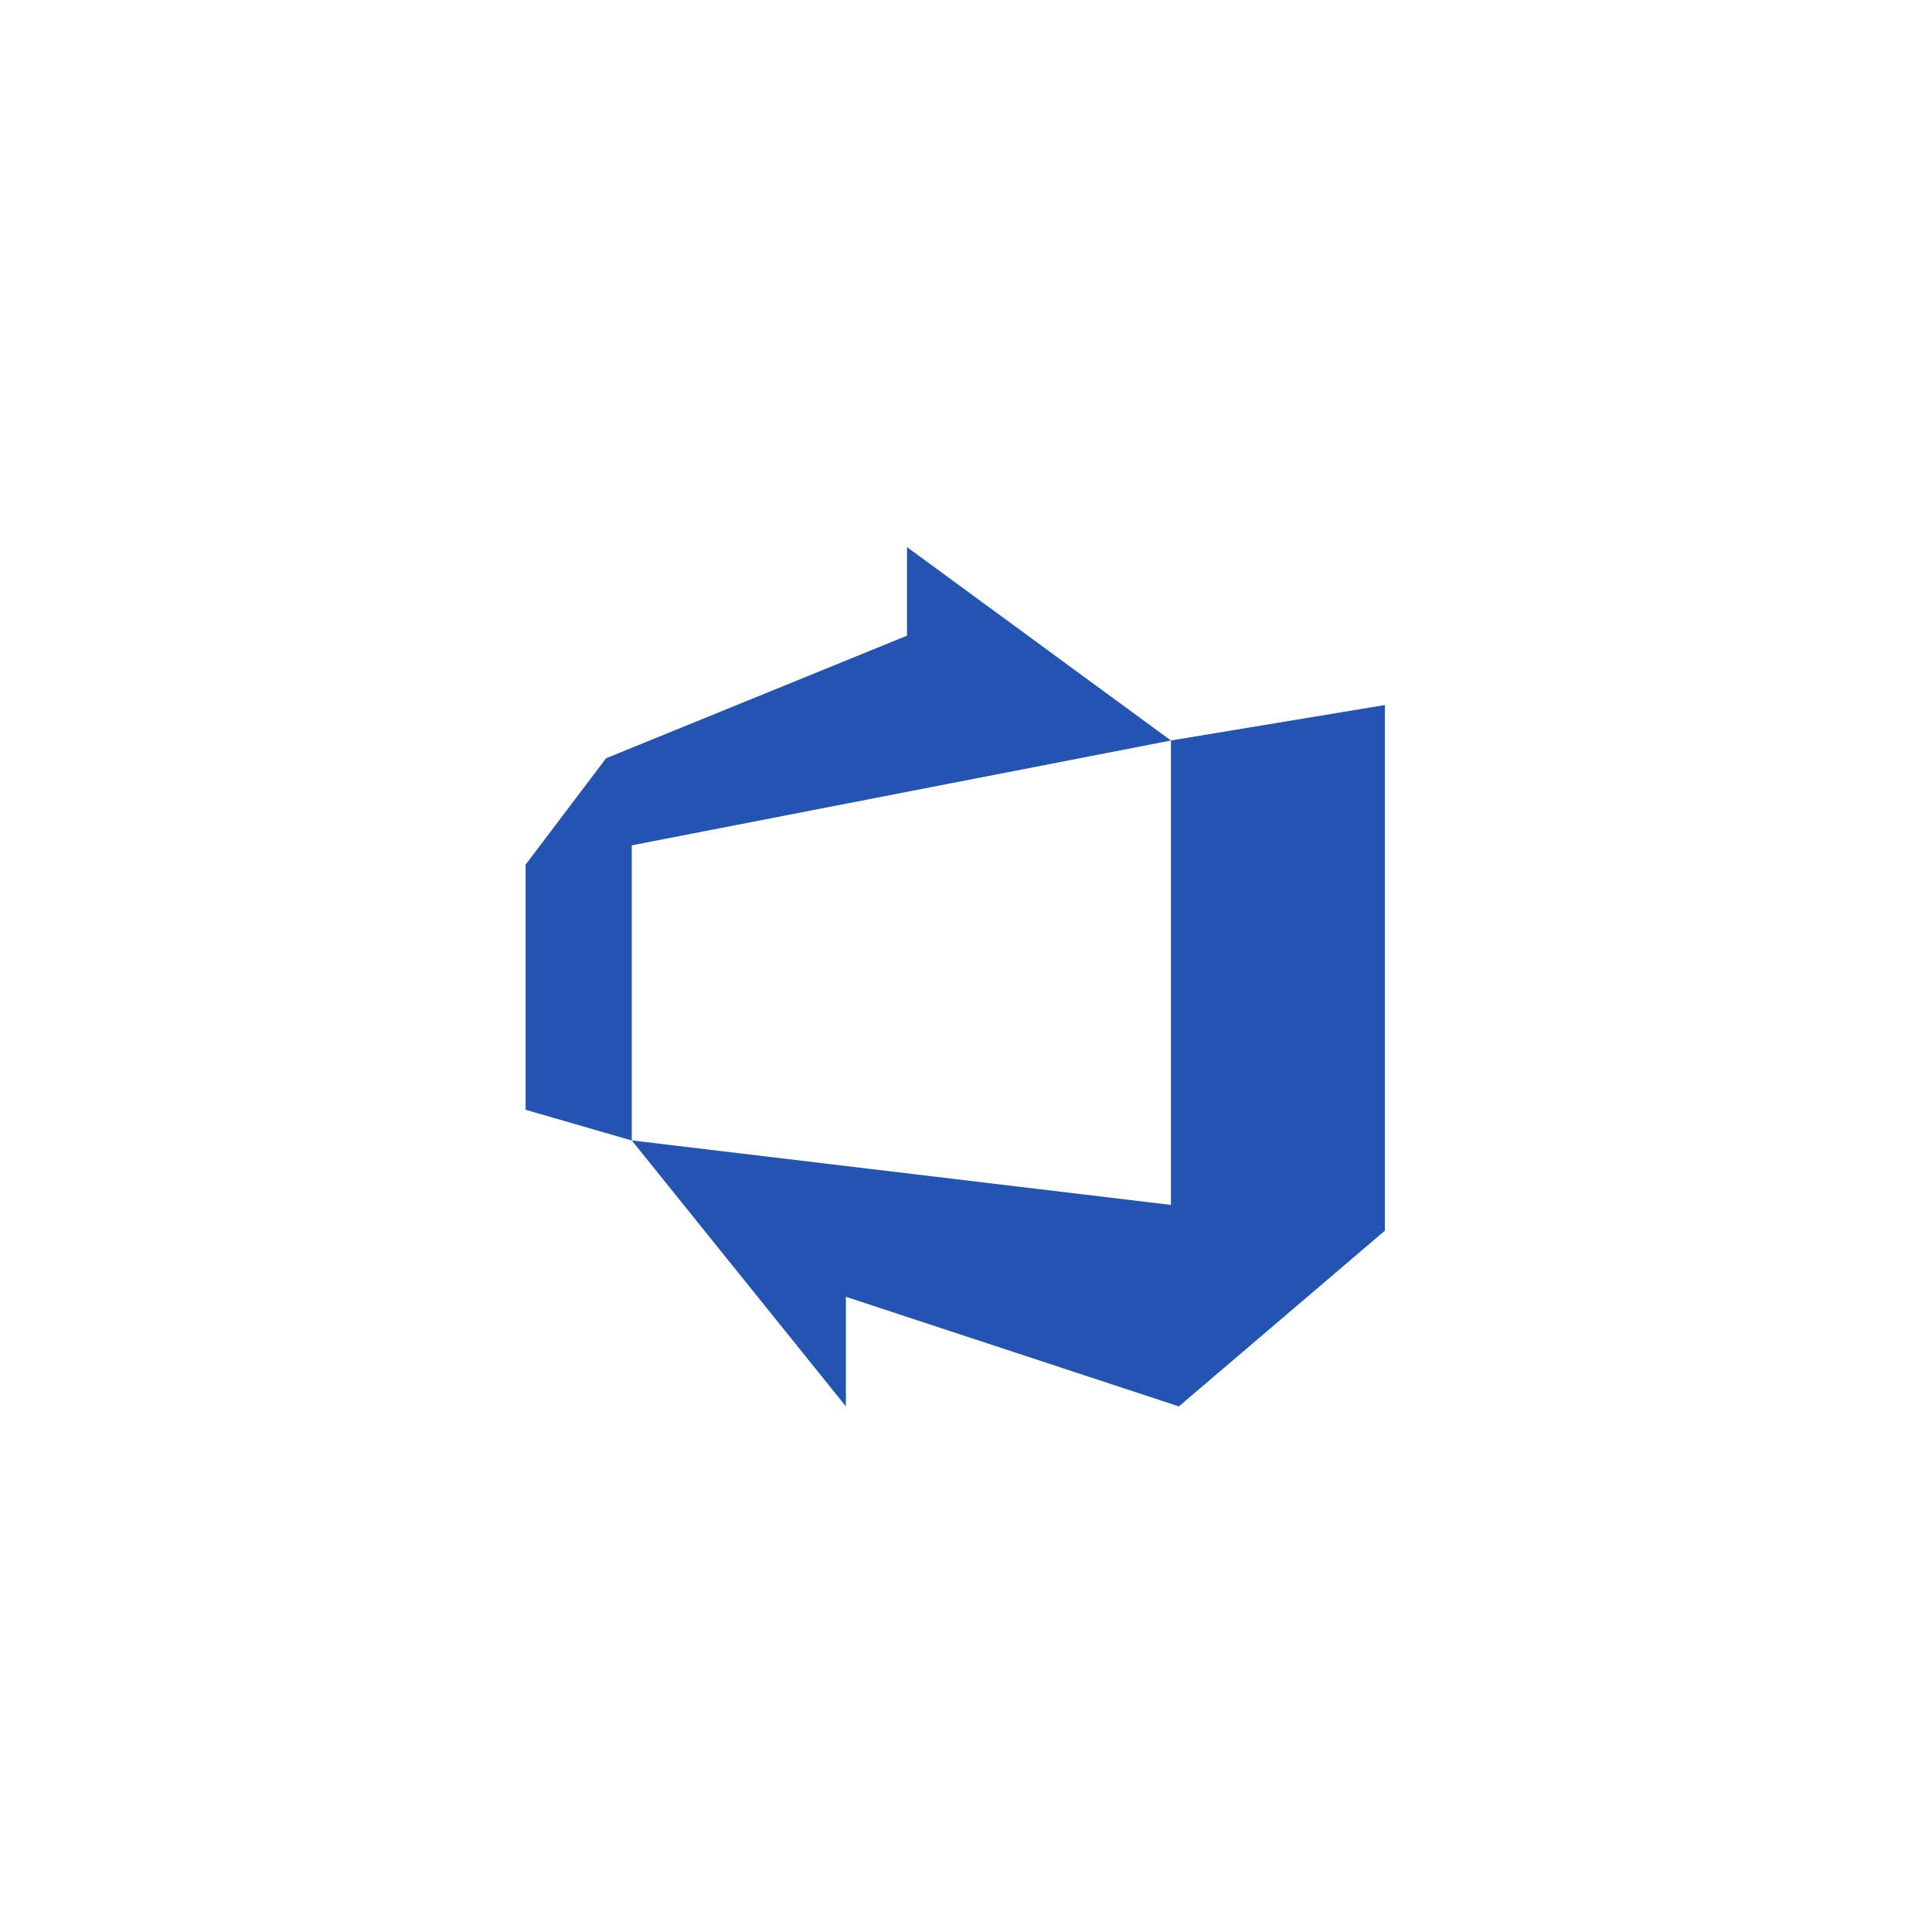 <svg width="76" height="76" viewBox="0 0 76 76" fill="none" xmlns="http://www.w3.org/2000/svg">
<g filter="url(#filter0_d_5_1527)">
<rect x="8" y="8" width="60" height="60" rx="12" fill="white"/>
</g>
<path d="M20.676 34.013L23.84 29.829L35.679 25.006V21.521L46.061 29.13L24.852 33.253V44.864L20.676 43.656V34.013ZM54.479 27.734V48.411L46.374 55.324L33.275 51.013V55.324L24.852 44.861L46.061 47.398V29.129L54.479 27.734Z" fill="#2354B1"/>
<defs>
<filter id="filter0_d_5_1527" x="0" y="0" width="76" height="76" filterUnits="userSpaceOnUse" color-interpolation-filters="sRGB">
<feFlood flood-opacity="0" result="BackgroundImageFix"/>
<feColorMatrix in="SourceAlpha" type="matrix" values="0 0 0 0 0 0 0 0 0 0 0 0 0 0 0 0 0 0 127 0" result="hardAlpha"/>
<feOffset/>
<feGaussianBlur stdDeviation="4"/>
<feComposite in2="hardAlpha" operator="out"/>
<feColorMatrix type="matrix" values="0 0 0 0 0 0 0 0 0 0 0 0 0 0 0 0 0 0 0.11 0"/>
<feBlend mode="normal" in2="BackgroundImageFix" result="effect1_dropShadow_5_1527"/>
<feBlend mode="normal" in="SourceGraphic" in2="effect1_dropShadow_5_1527" result="shape"/>
</filter>
</defs>
</svg>

